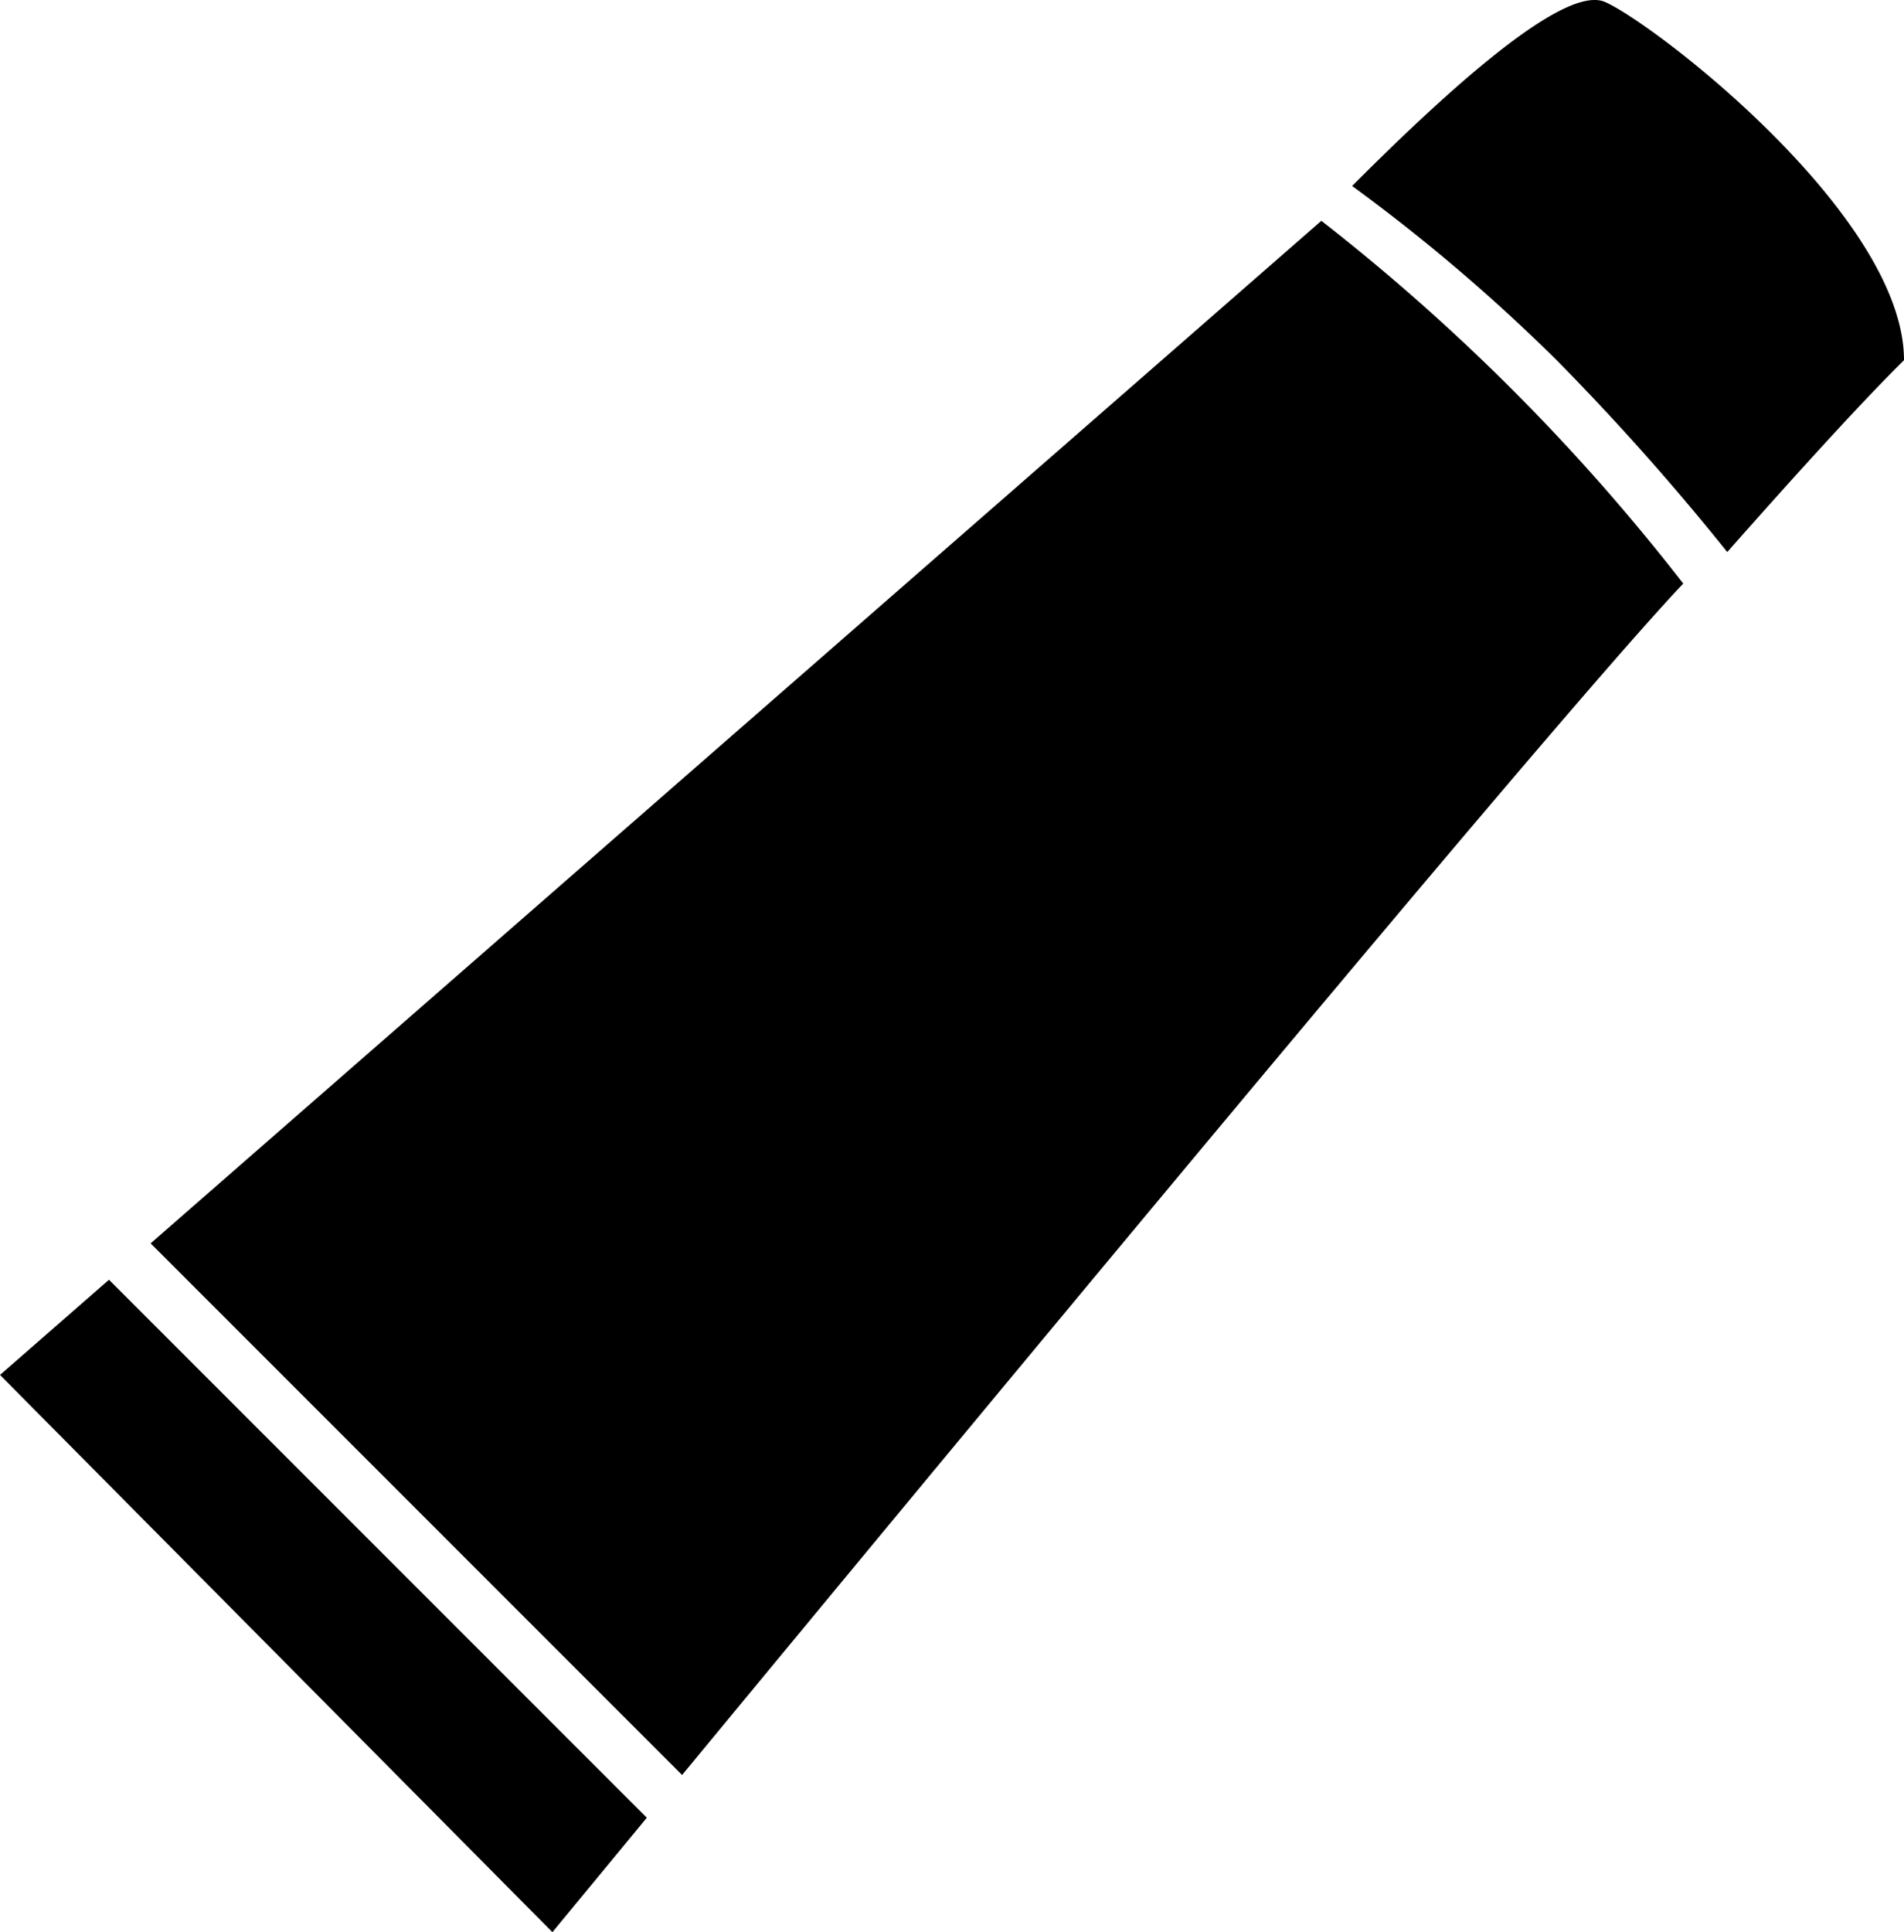<svg xmlns="http://www.w3.org/2000/svg" id="bbe7ec76-8973-4ed8-8570-81fe8533cf5b" data-name="Layer 1" viewBox="0 0 69 70"><path d="M49,6.738Q56.403-.689,58.161.07C59.92.83,69,7.8,69,13.05Q66.981,15.04,62.595,20a90.621,90.621,0,0,0-6.181-6.95A65.222,65.222,0,0,0,49,6.738Z" style="fill-rule:evenodd"></path><path d="M24.719,64.305Q56.146,26.259,61,21.142A74.771,74.771,0,0,0,47.885,8L5.459,45.045Z" style="fill-rule:evenodd"></path><path d="M3.949,46.364,0,49.812,20.019,70c1.167-1.415,2.303-2.791,3.421-4.146Z" style="fill-rule:evenodd"></path></svg>